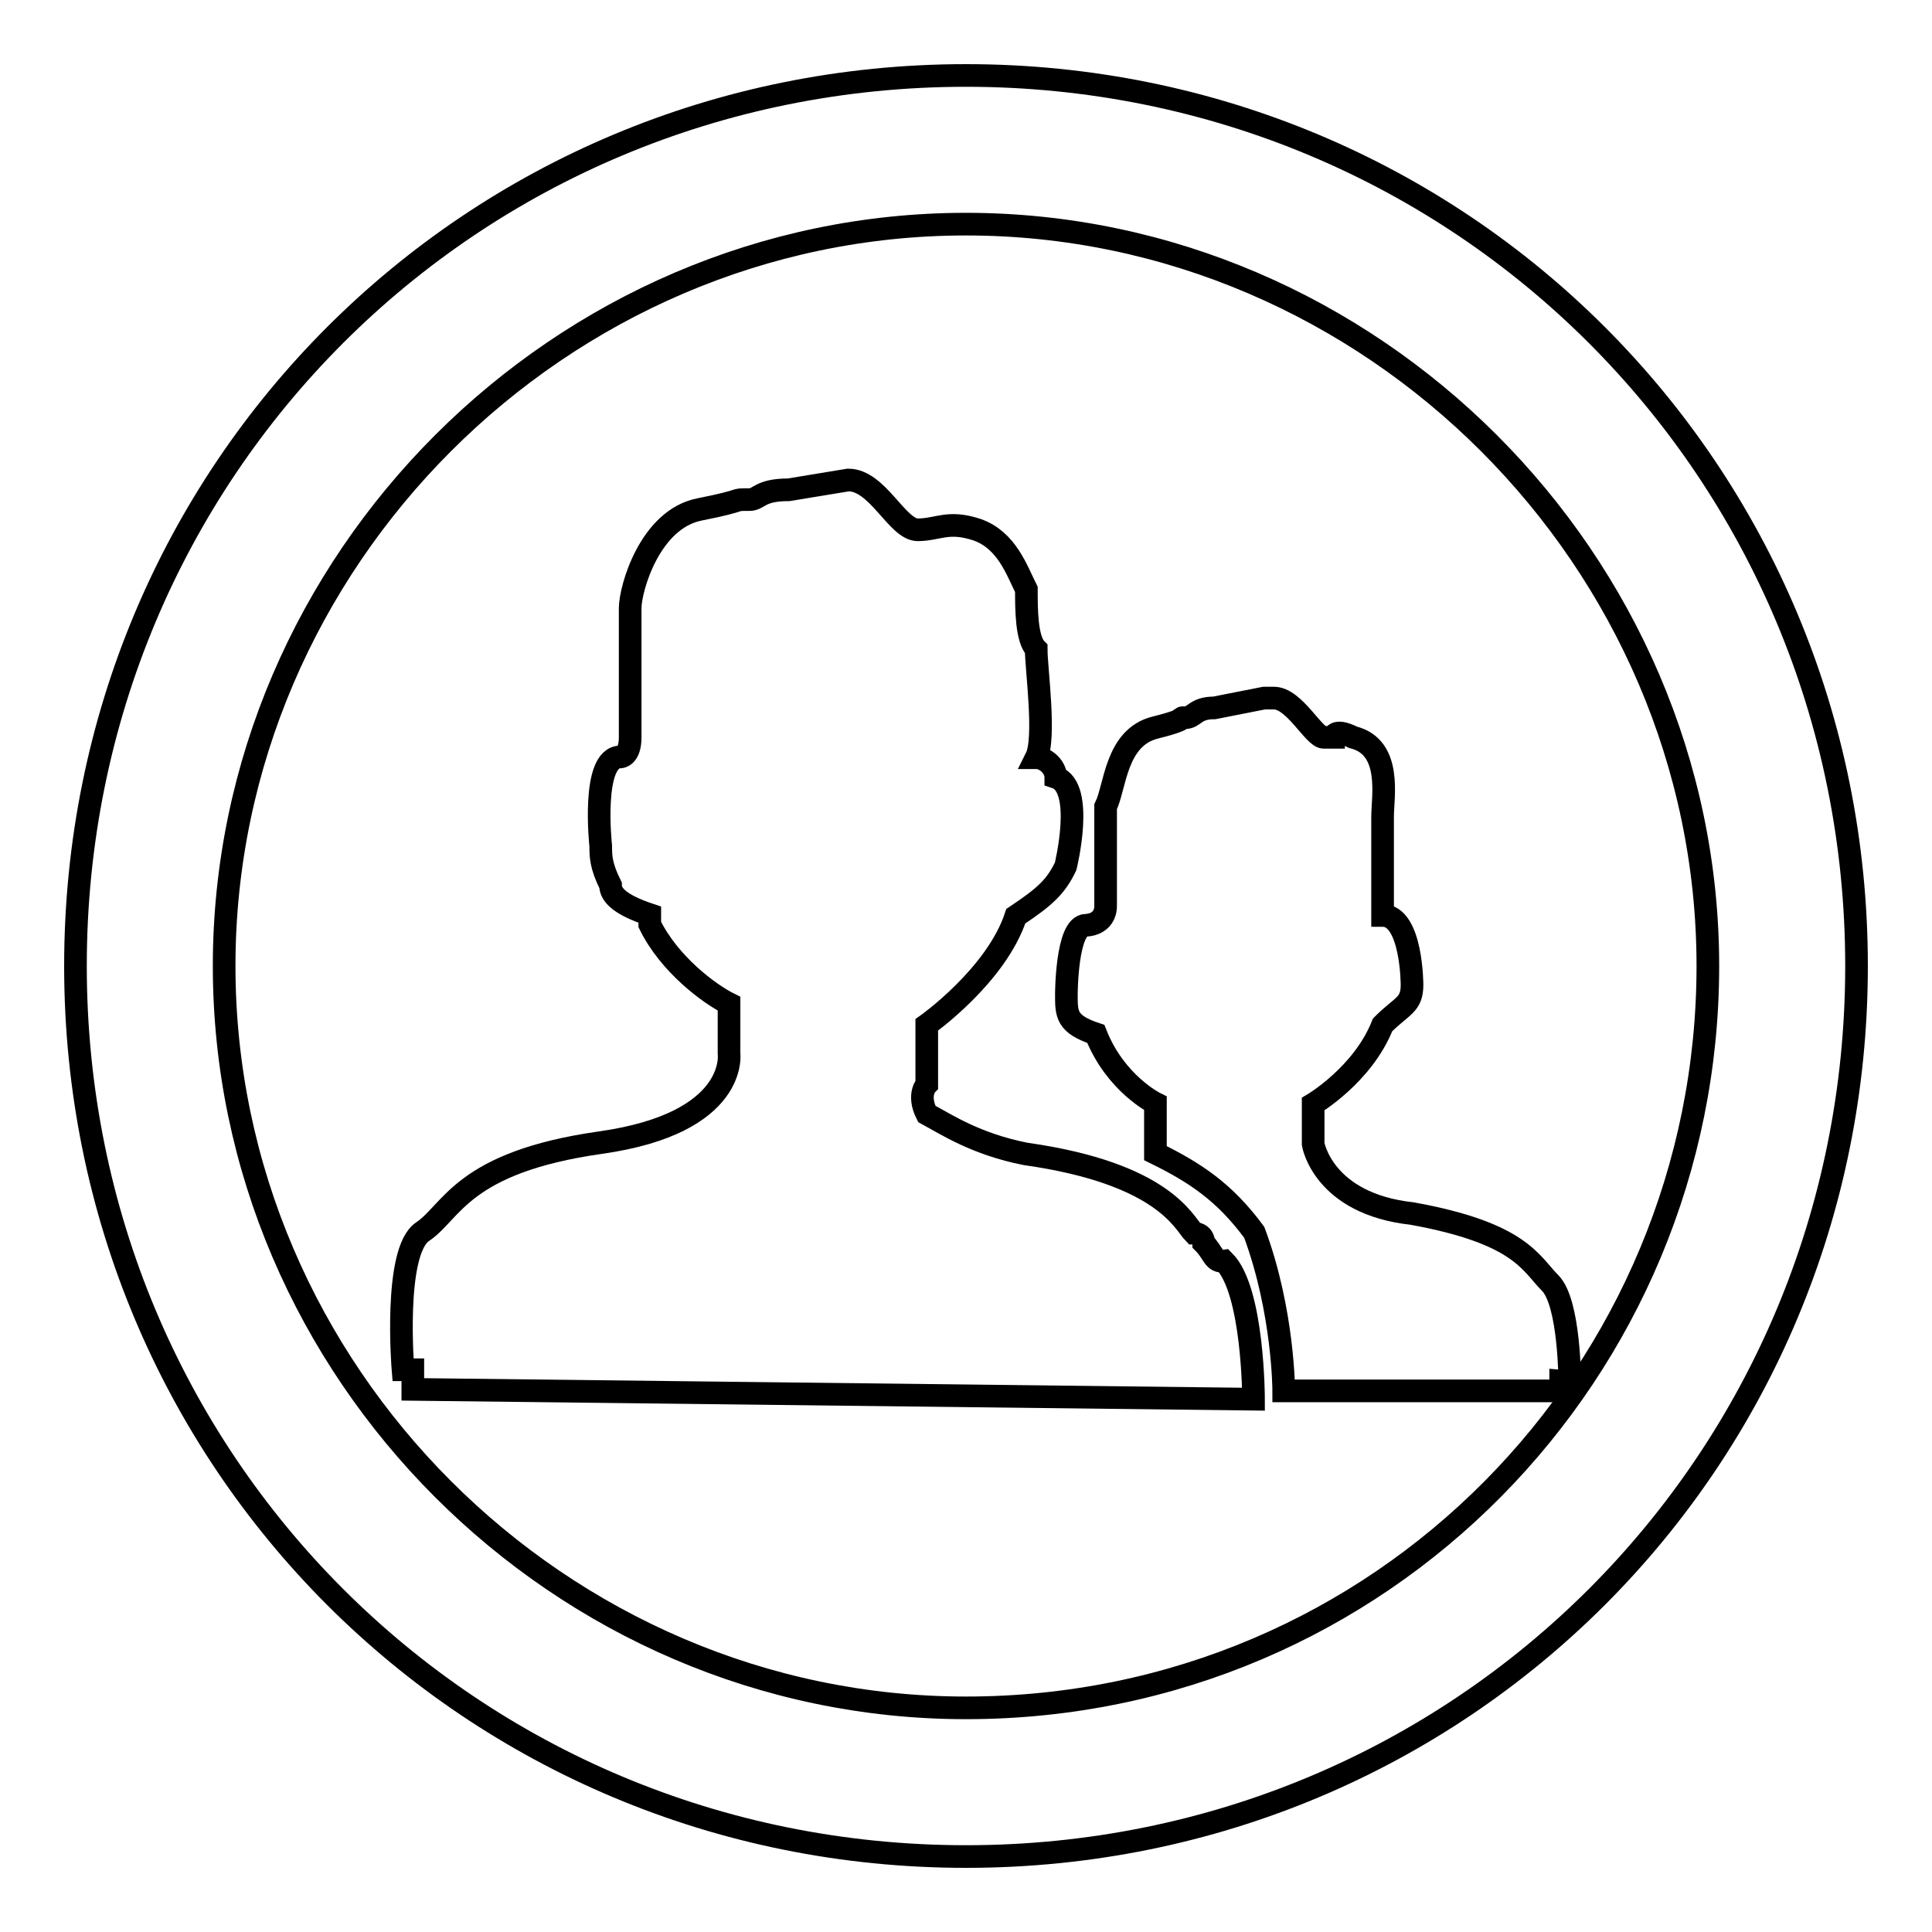 <?xml version="1.0" encoding="utf-8"?>
<!-- Svg Vector Icons : http://www.onlinewebfonts.com/icon -->
<!DOCTYPE svg PUBLIC "-//W3C//DTD SVG 1.1//EN" "http://www.w3.org/Graphics/SVG/1.1/DTD/svg11.dtd">
<svg version="1.1" xmlns="http://www.w3.org/2000/svg" xmlns:xlink="http://www.w3.org/1999/xlink" x="0px" y="0px" viewBox="0 0 256 256" enable-background="new 0 0 256 256" xml:space="preserve">
<g><g><path stroke-width="3" fill-opacity="0" stroke="#000000"  d="M159.5,164.7c0-1.3-1.3-1.3-1.3-1.3c-1.3-1.3-3.9-7.9-22.3-10.5c-6.6-1.3-10.5-3.9-13.1-5.3c-1.3-2.6,0-3.9,0-3.9c0-1.3,0-7.9,0-7.9s9.2-6.5,11.8-14.4c3.9-2.6,5.3-3.9,6.6-6.6c0,0,2.6-10.5-1.3-11.8c0-1.3-1.3-2.6-2.6-2.6l0,0c1.3-2.6,0-11.8,0-14.4c-1.3-1.3-1.3-5.3-1.3-7.9c-1.3-2.6-2.6-6.5-6.5-7.9c-3.9-1.3-5.2,0-7.9,0s-5.3-6.6-9.2-6.6l-7.9,1.3c-3.9,0-3.9,1.3-5.2,1.3c-2.6,0,0,0-6.6,1.3s-9.2,10.5-9.2,13.1c0,2.6,0,11.8,0,17.1c0,2.6-1.3,2.6-1.3,2.6c-3.9,0-2.6,11.8-2.6,11.8c0,1.3,0,2.6,1.3,5.2c0,1.3,1.3,2.6,5.2,3.9c0,0,0,0,0,1.3c2.6,5.3,7.9,9.2,10.5,10.5c0,1.3,0,5.3,0,6.6c0,0,1.3,9.2-17,11.8c-18.4,2.6-19.7,9.2-23.6,11.8c-3.9,2.6-2.6,18.3-2.6,18.3h1.3c0,1.3,0,2.6,0,2.6l111.4,1.3c0,0,0-14.4-3.9-18.3C160.8,167.3,160.8,166,159.5,164.7z"/><path stroke-width="3" fill-opacity="0" stroke="#000000"  d="M208,183.1c0,0,0-10.5-2.6-13.1c-2.6-2.6-3.9-6.6-18.3-9.2c-11.8-1.3-13.1-9.2-13.1-9.2v-5.3c0,0,6.6-3.9,9.2-10.5c2.6-2.6,3.9-2.6,3.9-5.3c0,0,0-9.2-3.9-9.2l0,0l0,0c0,0,0,0,0-1.3c0-3.9,0-9.2,0-11.8s1.3-9.2-3.9-10.5c-2.6-1.3-2.6,0-2.6,0c-1.3,0-1.3,0-1.3,0c-1.3,0-3.9-5.2-6.6-5.2h-1.3l0,0l-6.6,1.3c-2.6,0-2.6,1.3-3.9,1.3s1.3,0-3.9,1.3c-5.3,1.3-5.3,7.9-6.6,10.5c0,2.6,0,9.2,0,13.1c0,2.6-2.6,2.6-2.6,2.6c-2.6,0-2.6,9.2-2.6,9.2c0,2.6,0,3.9,3.9,5.2c2.6,6.6,7.9,9.2,7.9,9.2s0,3.9,0,6.6c5.3,2.6,9.2,5.2,13.1,10.5c3.9,10.5,3.9,21,3.9,21h36.7c0,0,0,0,0-1.3L208,183.1L208,183.1z"/><path stroke-width="3" fill-opacity="0" stroke="#000000"  d="M128,10C62.4,10,10,62.4,10,128c0,65.6,52.4,118,118,118c65.6,0,118-52.4,118-118C246,62.4,193.6,10,128,10z M128,226.3c-53.8,0-98.3-44.6-98.3-98.3S74.3,29.7,128,29.7s98.3,44.6,98.3,98.3S183.1,226.3,128,226.3z"/></g></g>
</svg>